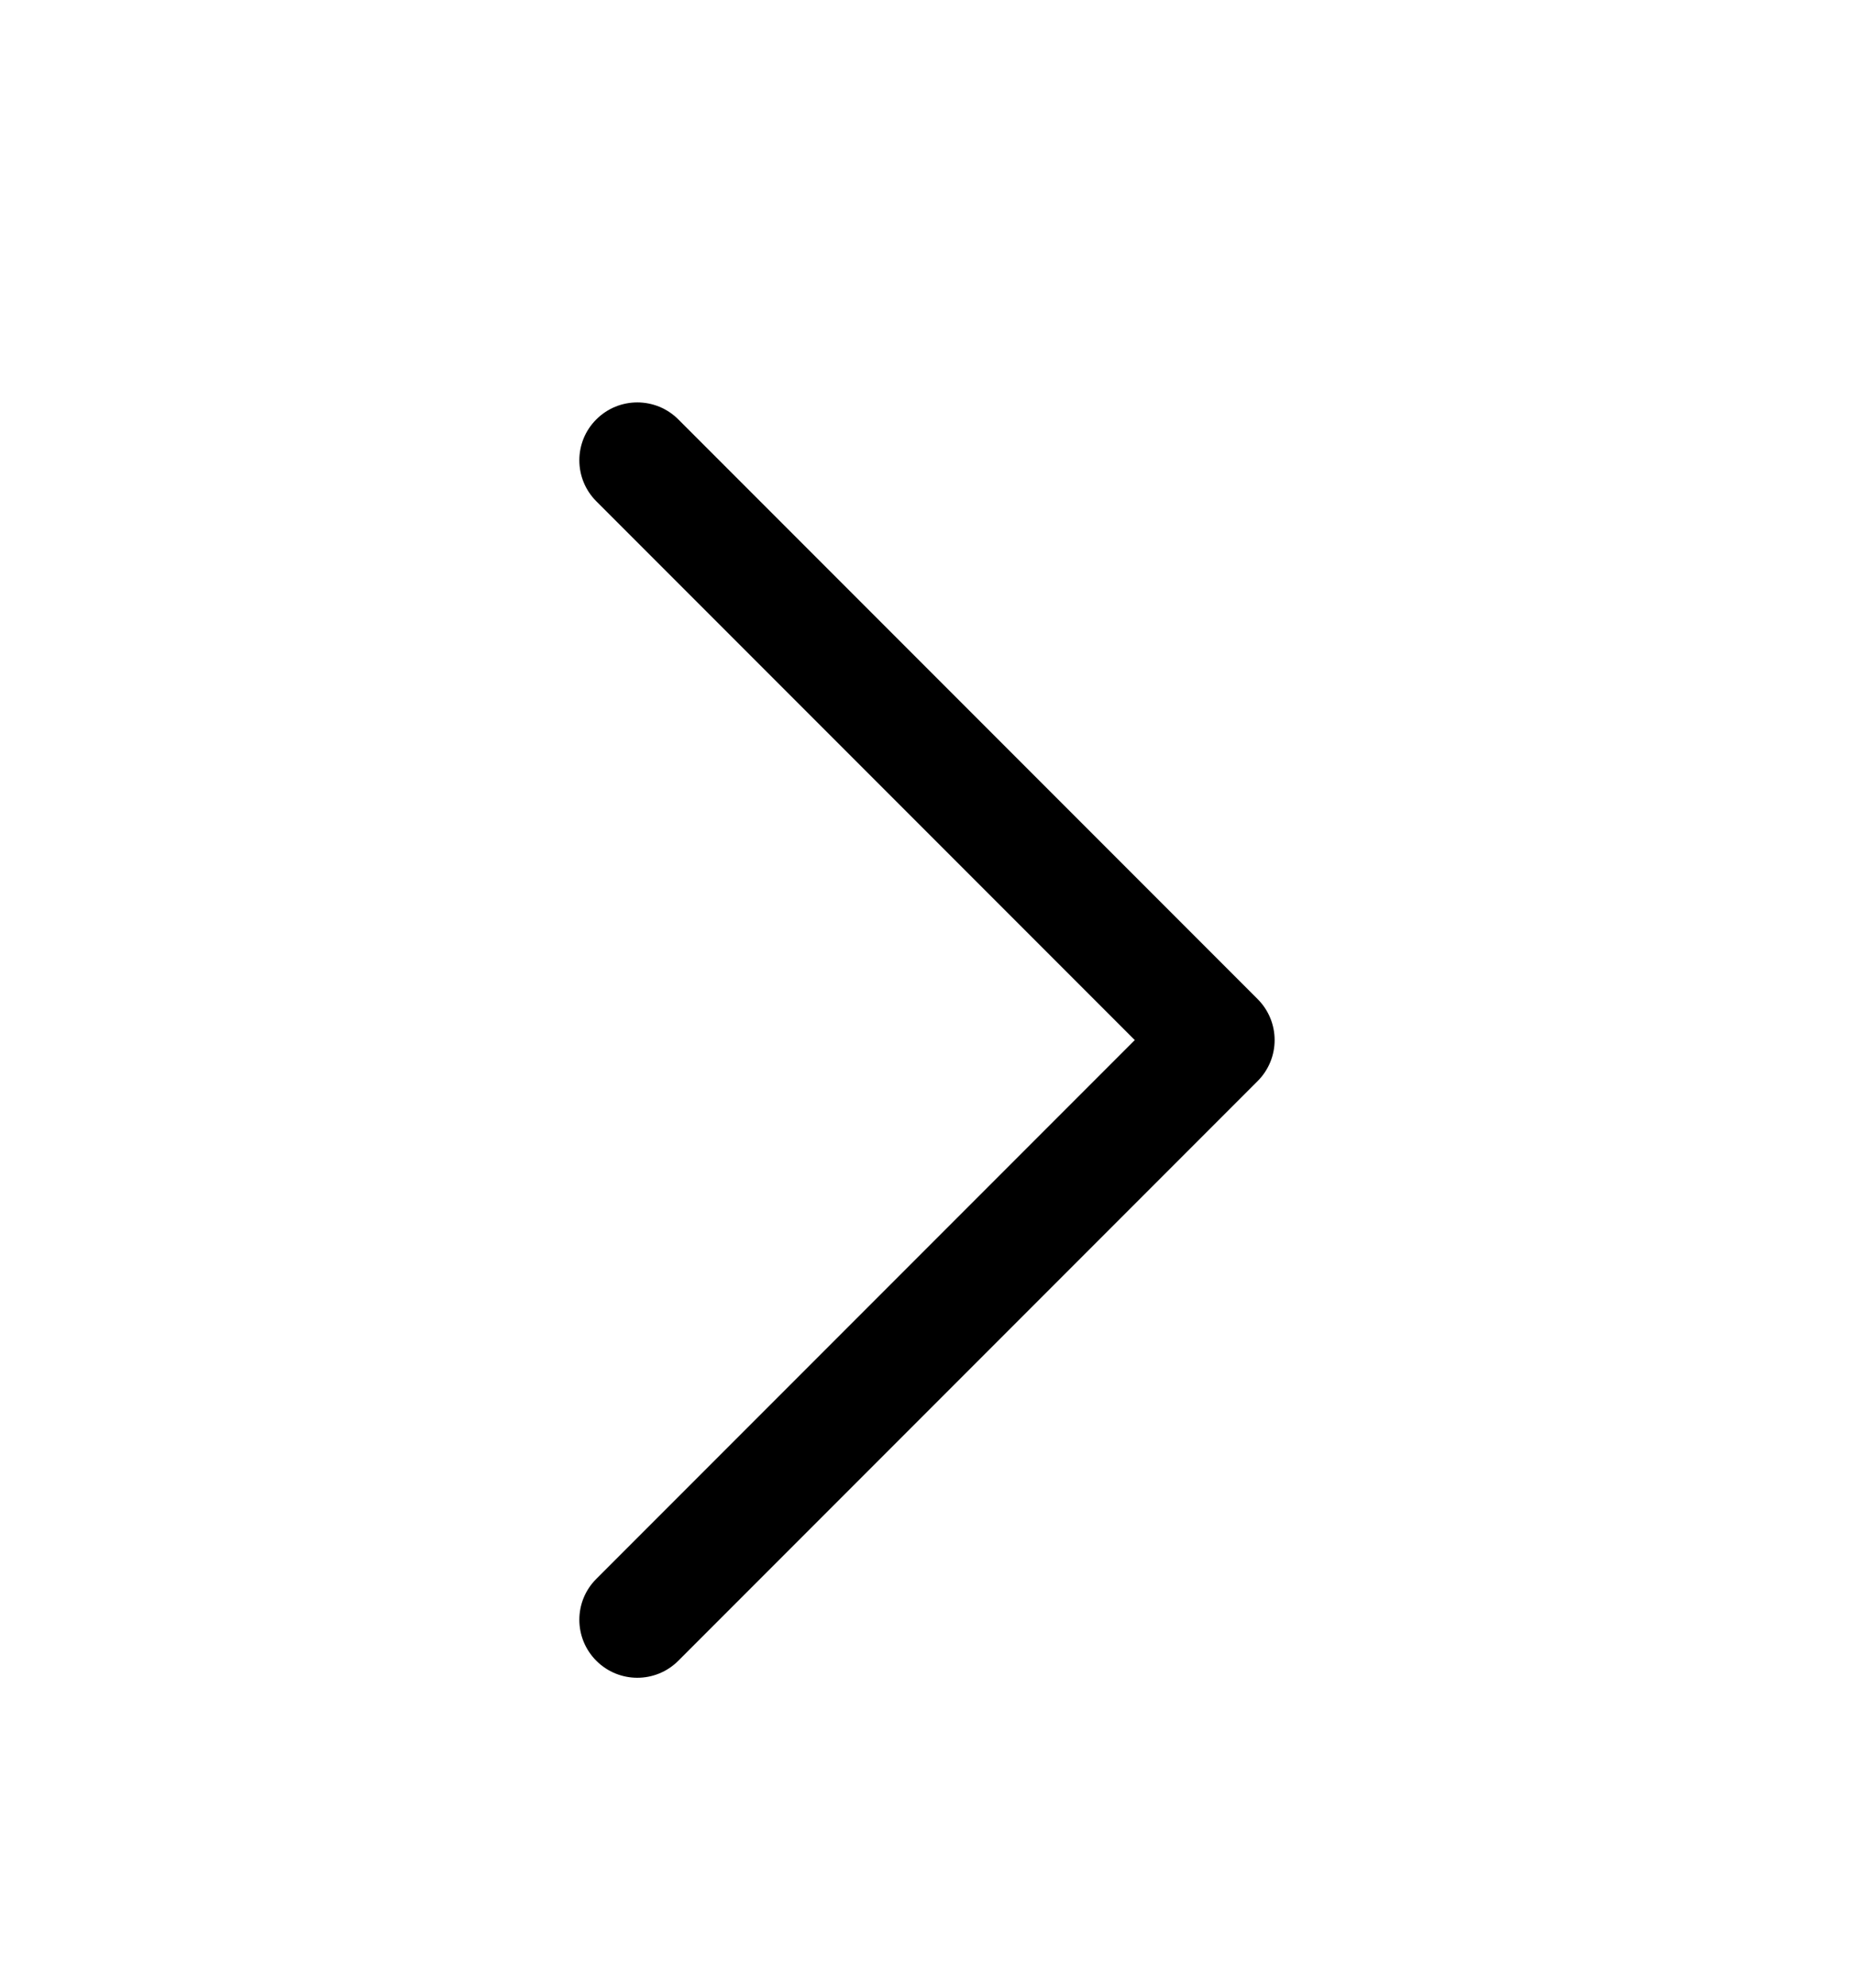 <svg width="14" height="15" viewBox="0 0 14 15" fill="none" xmlns="http://www.w3.org/2000/svg">
<path d="M9.625 7.849C9.625 7.961 9.582 8.073 9.497 8.158L5.122 12.533C4.951 12.704 4.674 12.704 4.503 12.533C4.332 12.362 4.332 12.085 4.503 11.915L8.569 7.849L4.503 3.783C4.332 3.612 4.332 3.335 4.503 3.165C4.674 2.994 4.951 2.994 5.122 3.165L9.497 7.54C9.582 7.625 9.625 7.737 9.625 7.849Z" fill="black"/>
</svg>
